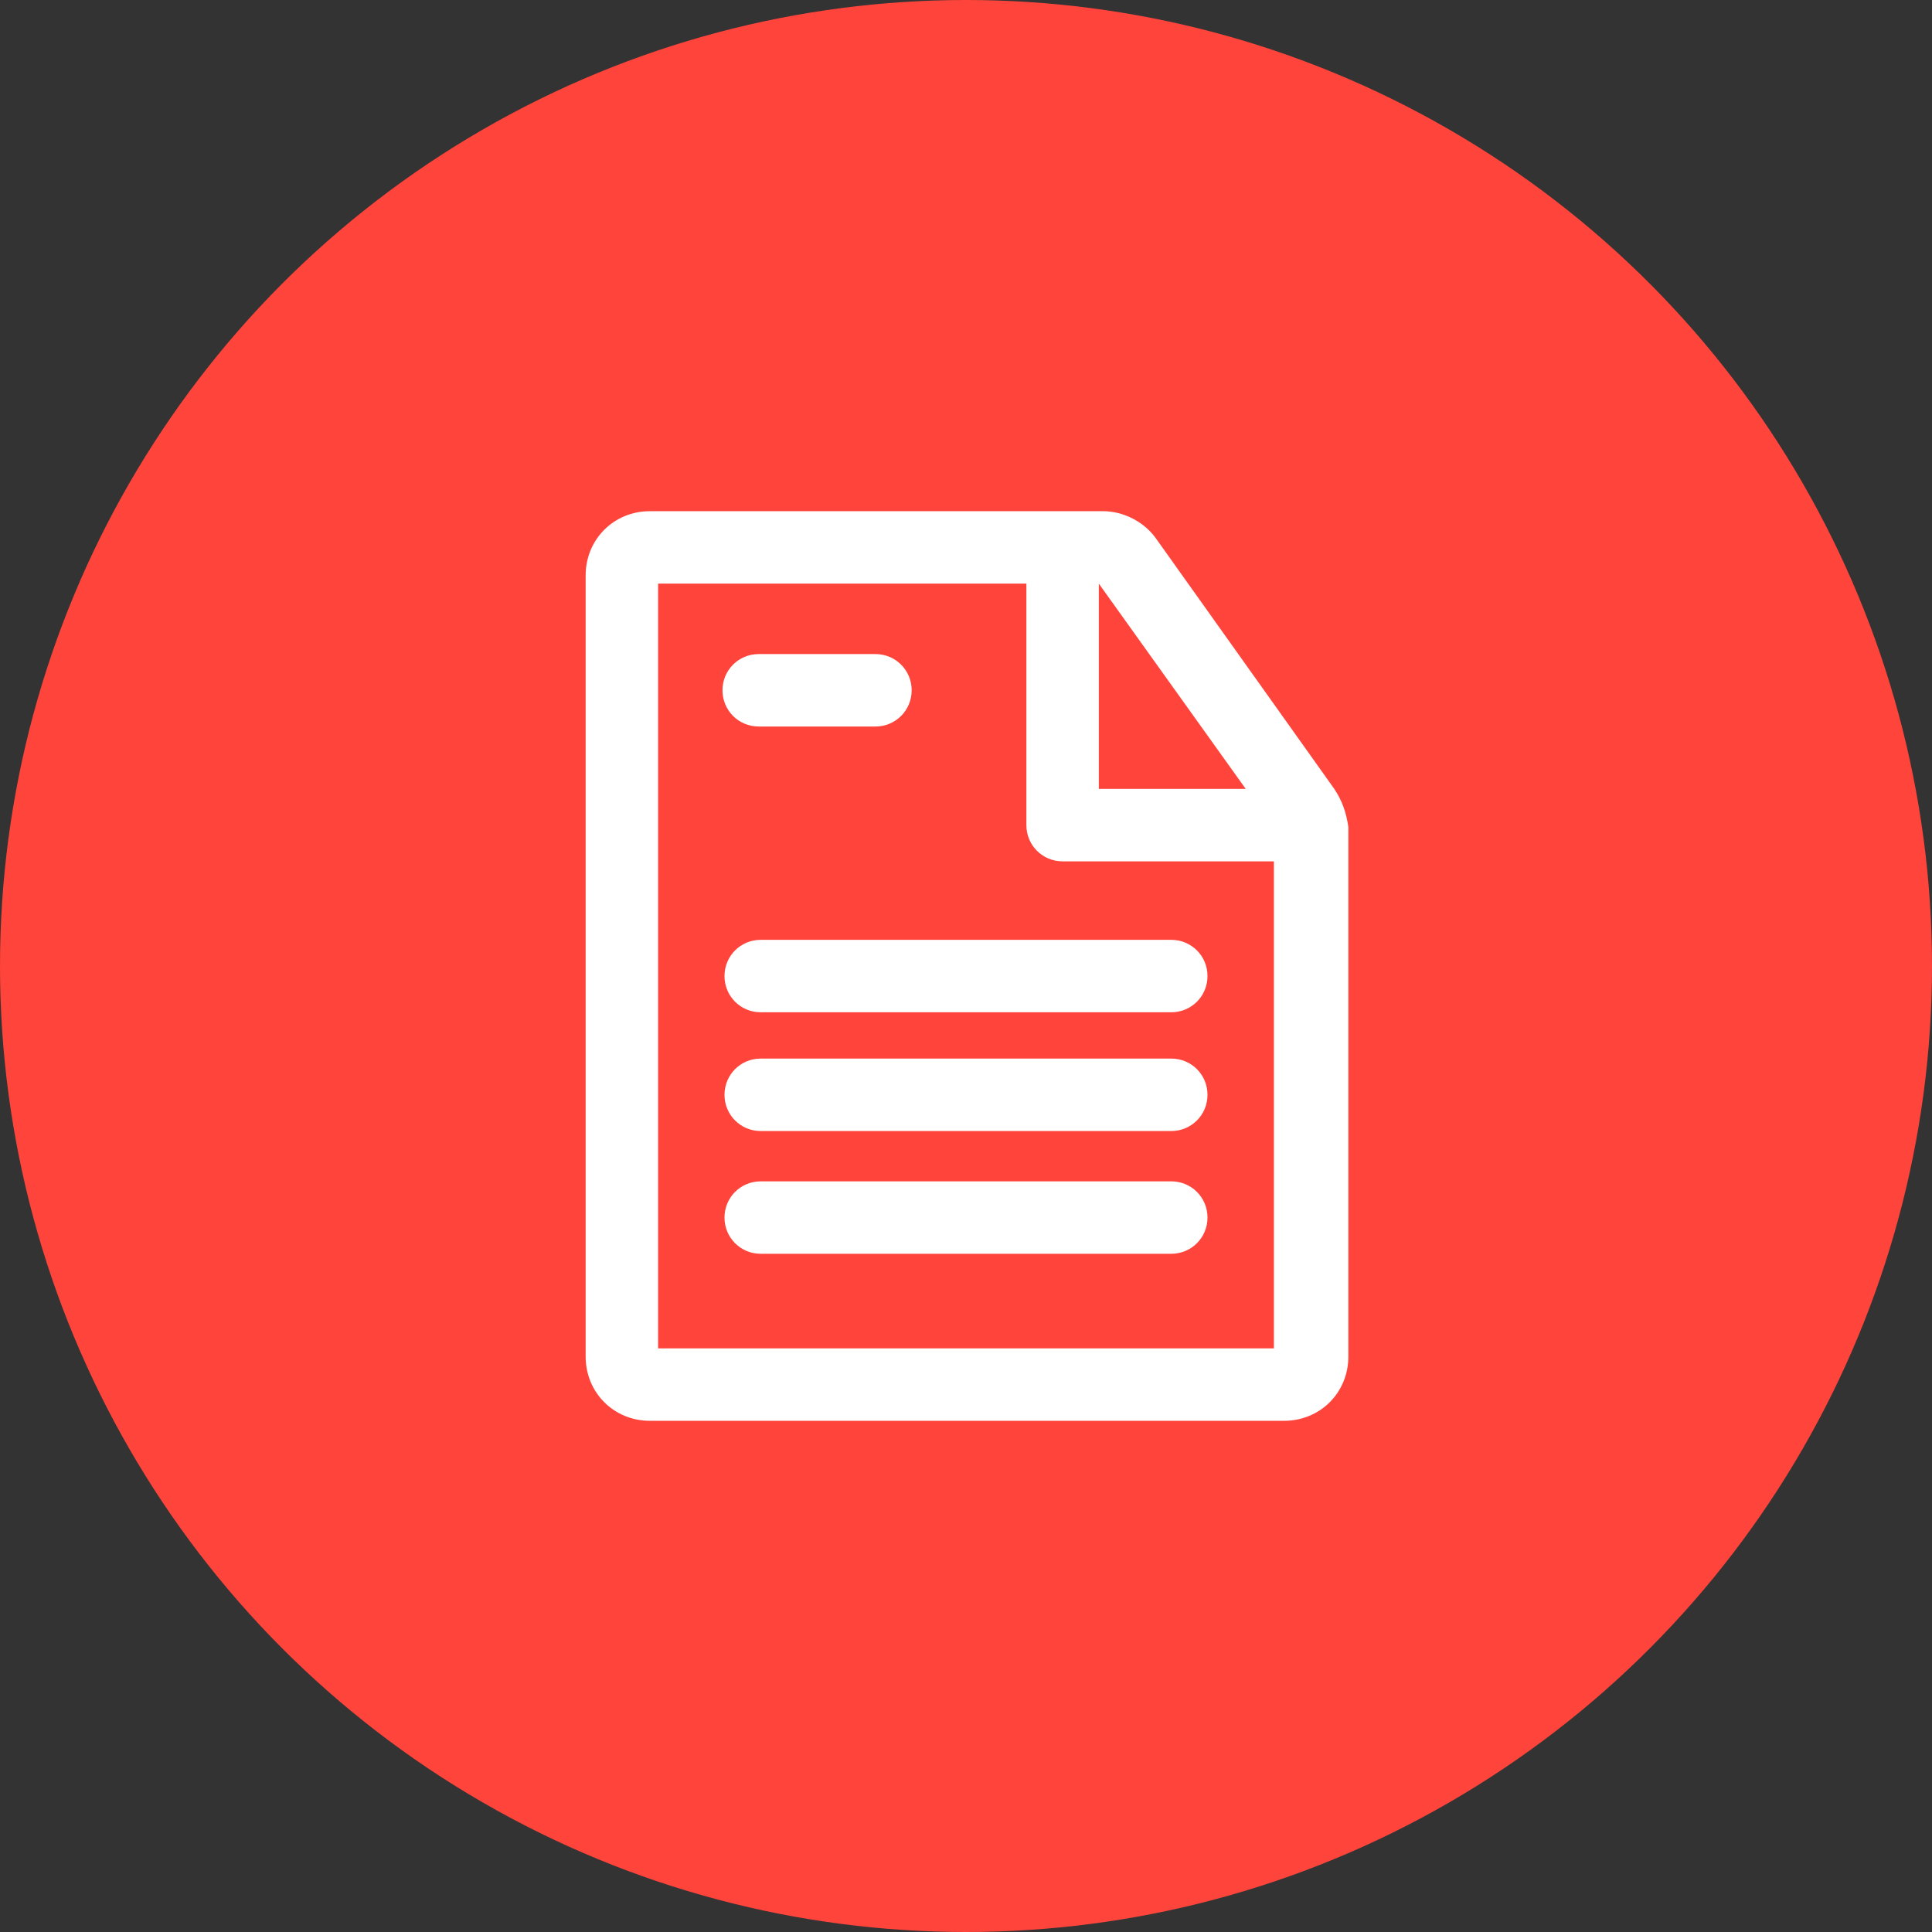 <?xml version="1.0" encoding="utf-8"?>
<!-- Generator: Adobe Illustrator 21.1.0, SVG Export Plug-In . SVG Version: 6.00 Build 0)  -->
<svg version="1.1" id="Layer_1" xmlns="http://www.w3.org/2000/svg" xmlns:xlink="http://www.w3.org/1999/xlink" x="0px" y="0px"
	 width="96px" height="96px" viewBox="0 0 96 96" style="enable-background:new 0 0 96 96;" xml:space="preserve">
<rect x="0" y="0" width="96" height="96" fill="#333333" stroke="none"/>
<style type="text/css">
	.st0{fill:#FF443B;}
	.st1{fill:#FFFFFF;}
</style>
<circle class="st0" cx="48" cy="48" r="48"/>
<g>
	<g>
		<g>
			<path class="st1" d="M66.3,39.2l-8.9-12.5c-0.6-0.8-1.6-1.3-2.6-1.3H32.3c-1.8,0-3.2,1.4-3.2,3.2v38.8c0,1.8,1.4,3.2,3.2,3.2
				h31.5c1.8,0,3.2-1.4,3.2-3.2V41.1C66.9,40.4,66.7,39.8,66.3,39.2z M54.6,29L54.6,29l7.3,10.2l-7.3,0L54.6,29z M63.3,67H32.7V29
				H51l0,11.8c0,0.1,0,0.1,0,0.2c0,0,0,0,0,0c0,1,0.8,1.8,1.8,1.8l10.5,0V67z"/>
		</g>
	</g>
	<g>
		<g>
			<path class="st1" d="M43.5,32.5h-5.8c-1,0-1.8,0.8-1.8,1.8c0,1,0.8,1.8,1.8,1.8h5.8c1,0,1.8-0.8,1.8-1.8
				C45.3,33.3,44.5,32.5,43.5,32.5z"/>
		</g>
	</g>
	<g>
		<g>
			<path class="st1" d="M58.2,46.7H37.8c-1,0-1.8,0.8-1.8,1.8c0,1,0.8,1.8,1.8,1.8h20.4c1,0,1.8-0.8,1.8-1.8S59.2,46.7,58.2,46.7z"
				/>
		</g>
	</g>
	<g>
		<g>
			<path class="st1" d="M58.2,52.6H37.8c-1,0-1.8,0.8-1.8,1.8s0.8,1.8,1.8,1.8h20.4c1,0,1.8-0.8,1.8-1.8
				C60,53.4,59.2,52.6,58.2,52.6z"/>
		</g>
	</g>
	<g>
		<g>
			<path class="st1" d="M58.2,58.7H37.8c-1,0-1.8,0.8-1.8,1.8s0.8,1.8,1.8,1.8h20.4c1,0,1.8-0.8,1.8-1.8S59.2,58.7,58.2,58.7z"/>
		</g>
	</g>
</g>
</svg>
